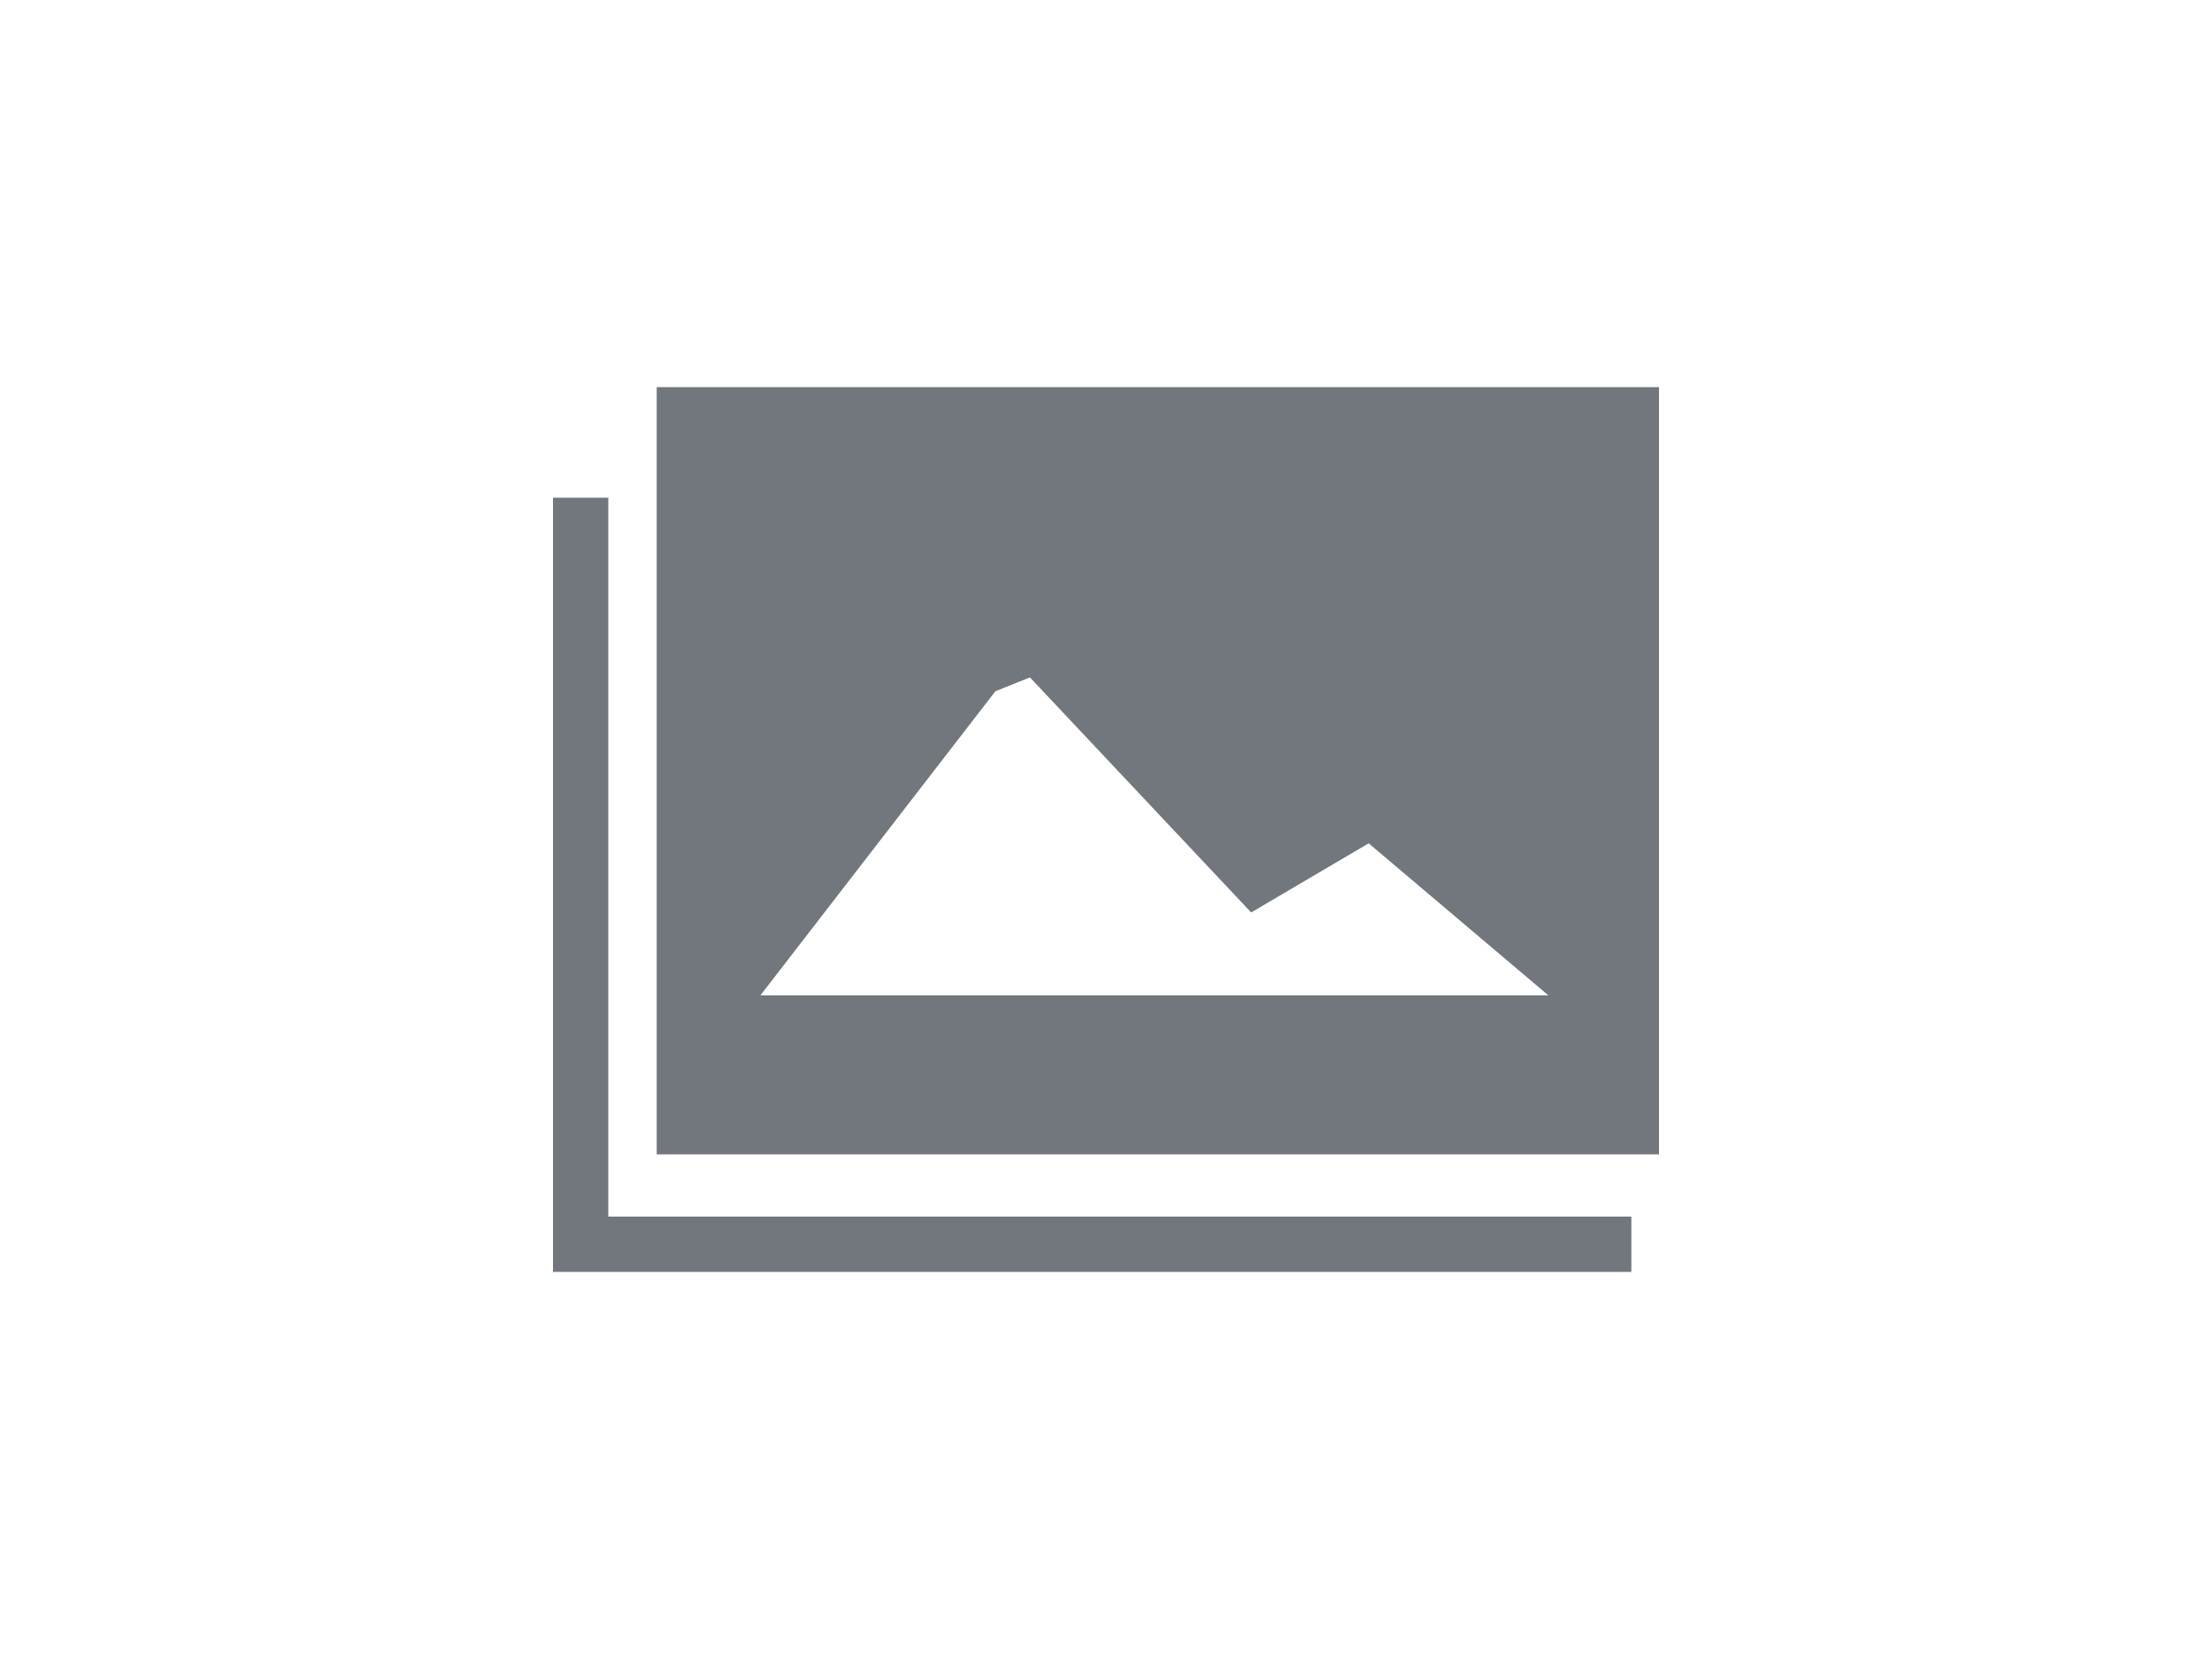 <?xml version="1.0" encoding="UTF-8"?>
<svg xmlns="http://www.w3.org/2000/svg" width="1024" height="768">
	<path fill="#72777d" d="M304 179.2v355.2h464V179.2zm412.8 281.6H352L460.8 320l16-6.4 102.4 108.8 54.4-32z"/>
	<path fill="#72777d" d="M256 230.4v358.4h499.2v-25.6H281.6V230.4"/>
</svg>
